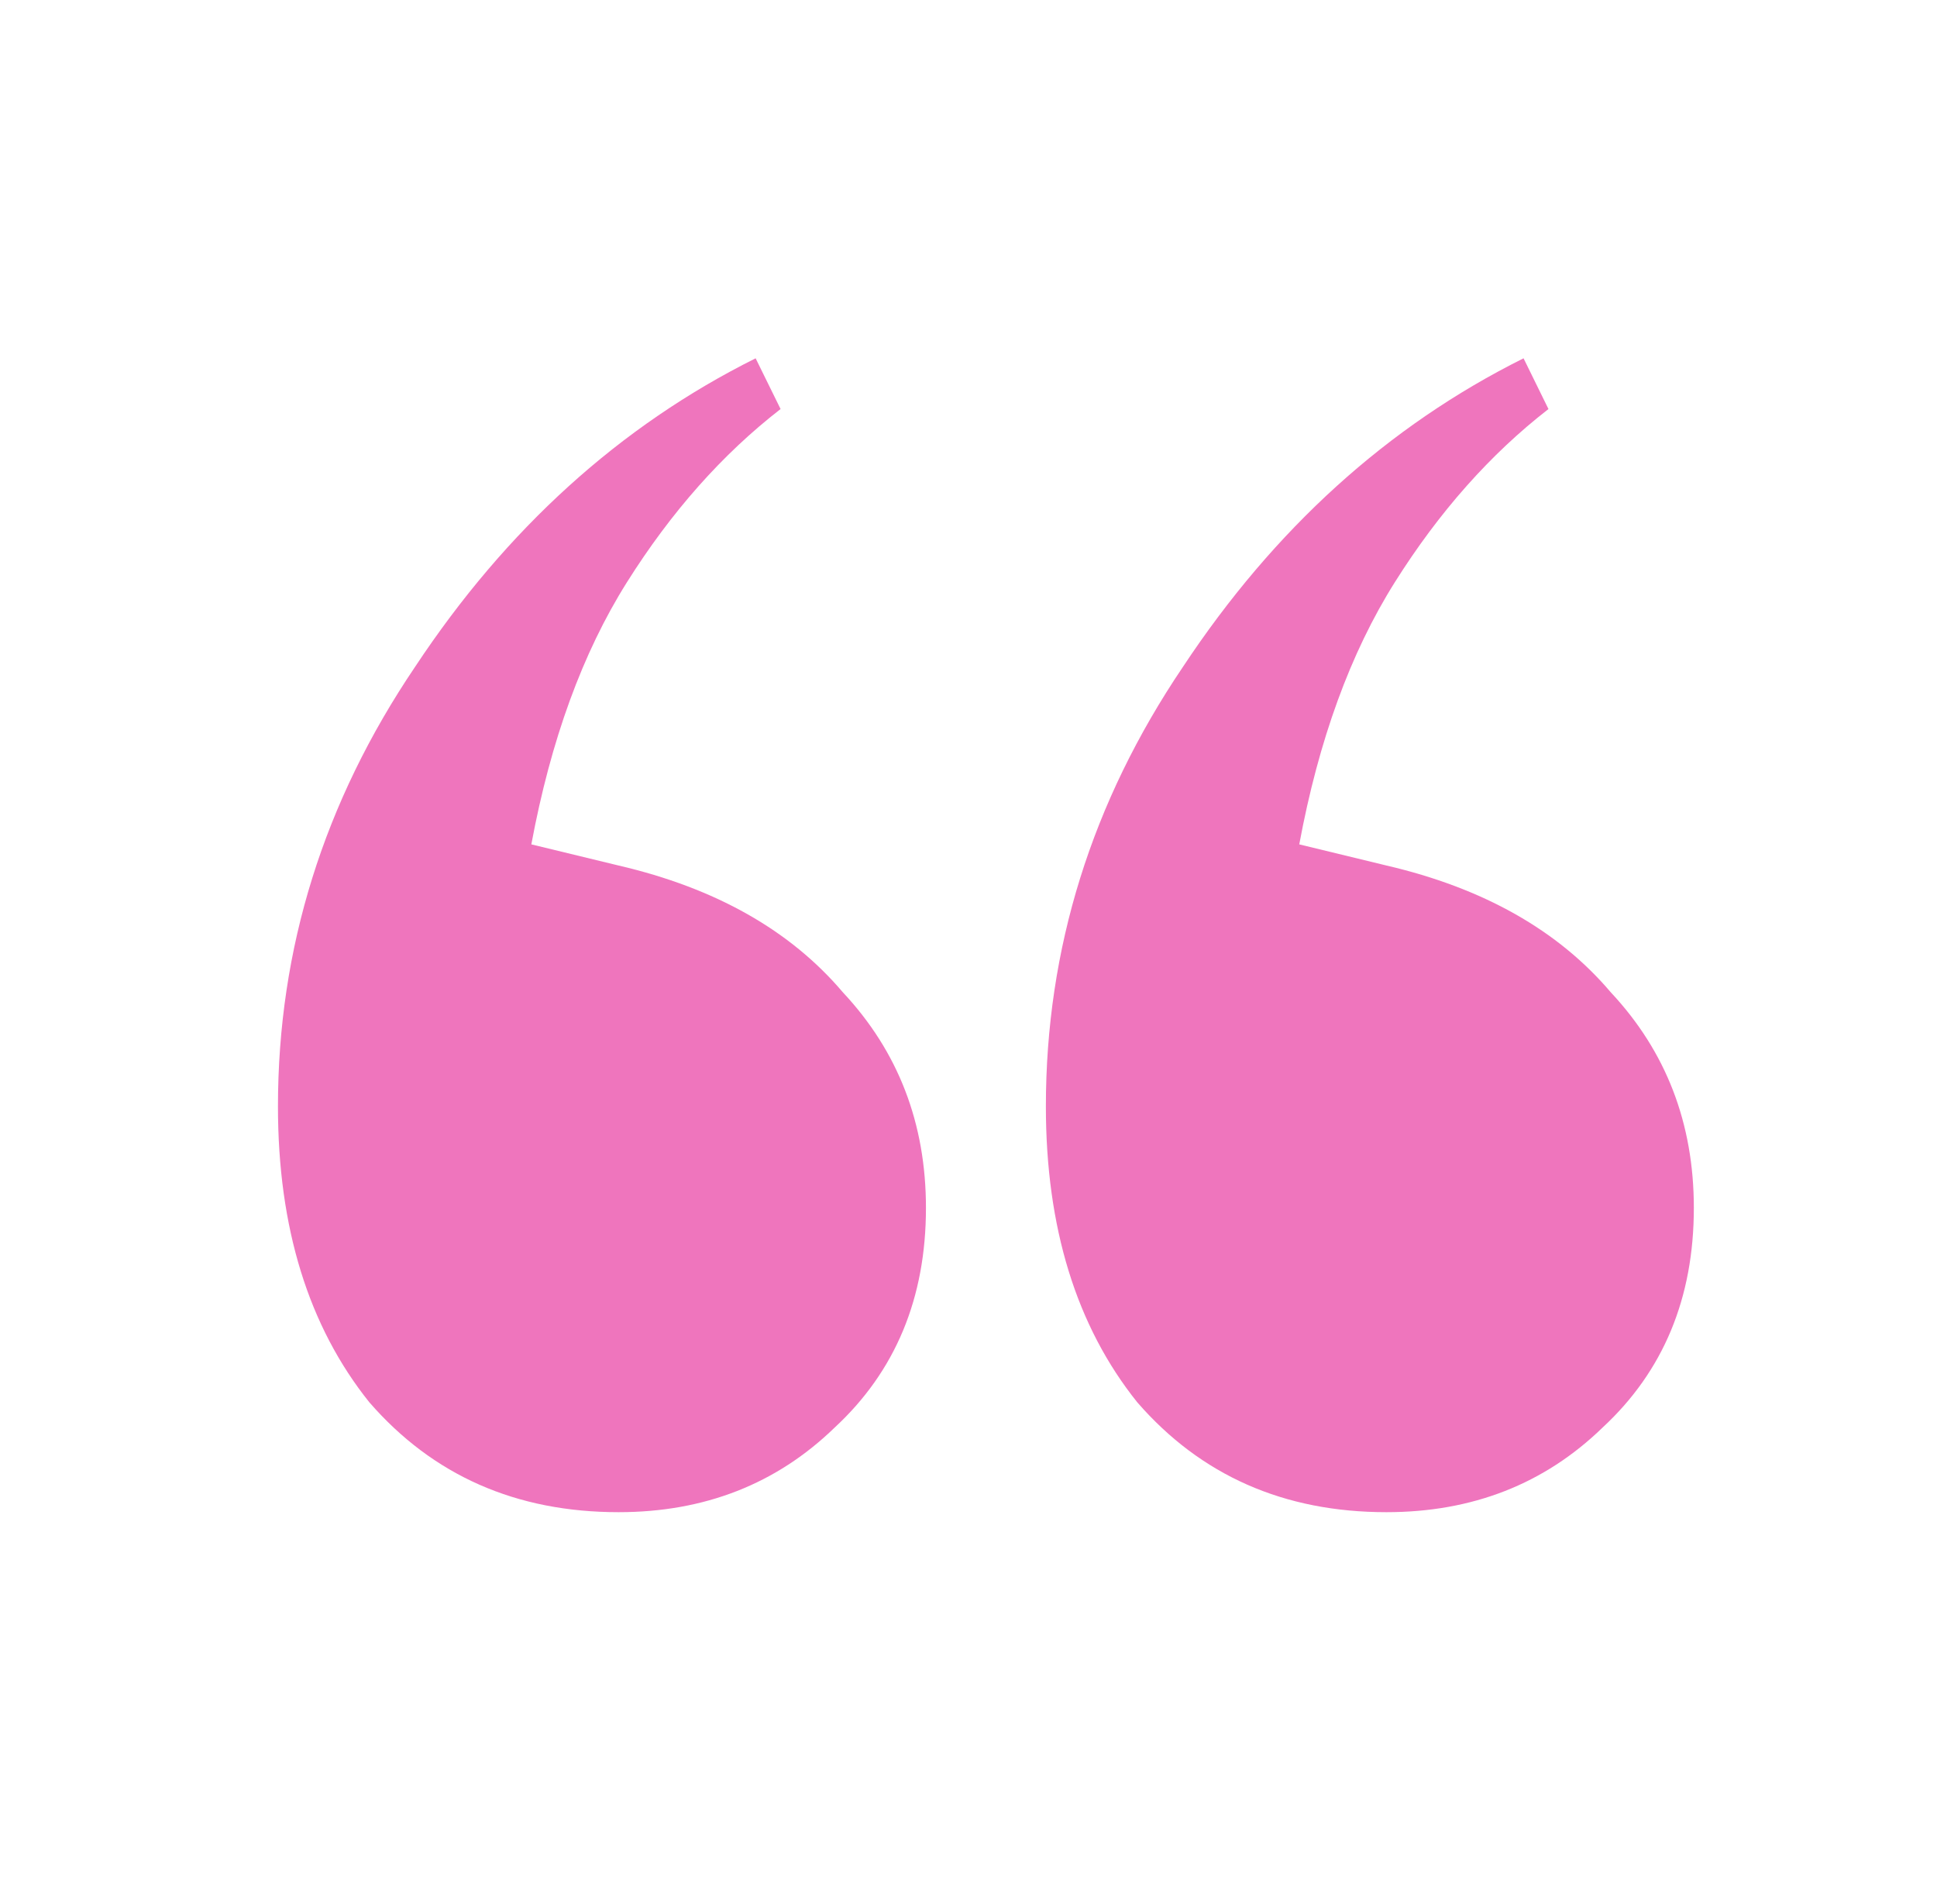 <svg width="58" height="57" viewBox="0 0 58 57" fill="none" xmlns="http://www.w3.org/2000/svg">
<path d="M18.522 45.272C15.454 45.272 12.967 44.176 11.059 41.982C9.235 39.705 8.323 36.752 8.323 33.125C8.323 28.401 9.691 24.014 12.428 19.965C15.164 15.831 18.564 12.752 22.626 10.727L23.373 12.246C21.631 13.596 20.098 15.325 18.771 17.434C17.444 19.543 16.491 22.158 15.91 25.279L18.522 25.912C21.424 26.587 23.663 27.852 25.238 29.708C26.897 31.48 27.726 33.631 27.726 36.162C27.726 38.861 26.814 41.054 24.989 42.742C23.248 44.429 21.093 45.272 18.522 45.272ZM41.515 45.272C38.447 45.272 35.96 44.176 34.053 41.982C32.229 39.705 31.317 36.752 31.317 33.125C31.317 28.401 32.685 24.014 35.421 19.965C38.157 15.831 41.557 12.752 45.62 10.727L46.366 12.246C44.625 13.596 43.091 15.325 41.764 17.434C40.437 19.543 39.484 22.158 38.904 25.279L41.515 25.912C44.417 26.587 46.656 27.852 48.232 29.708C49.89 31.48 50.719 33.631 50.719 36.162C50.719 38.861 49.807 41.054 47.983 42.742C46.242 44.429 44.086 45.272 41.515 45.272Z" fill="#EF75BD"/>
</svg>
